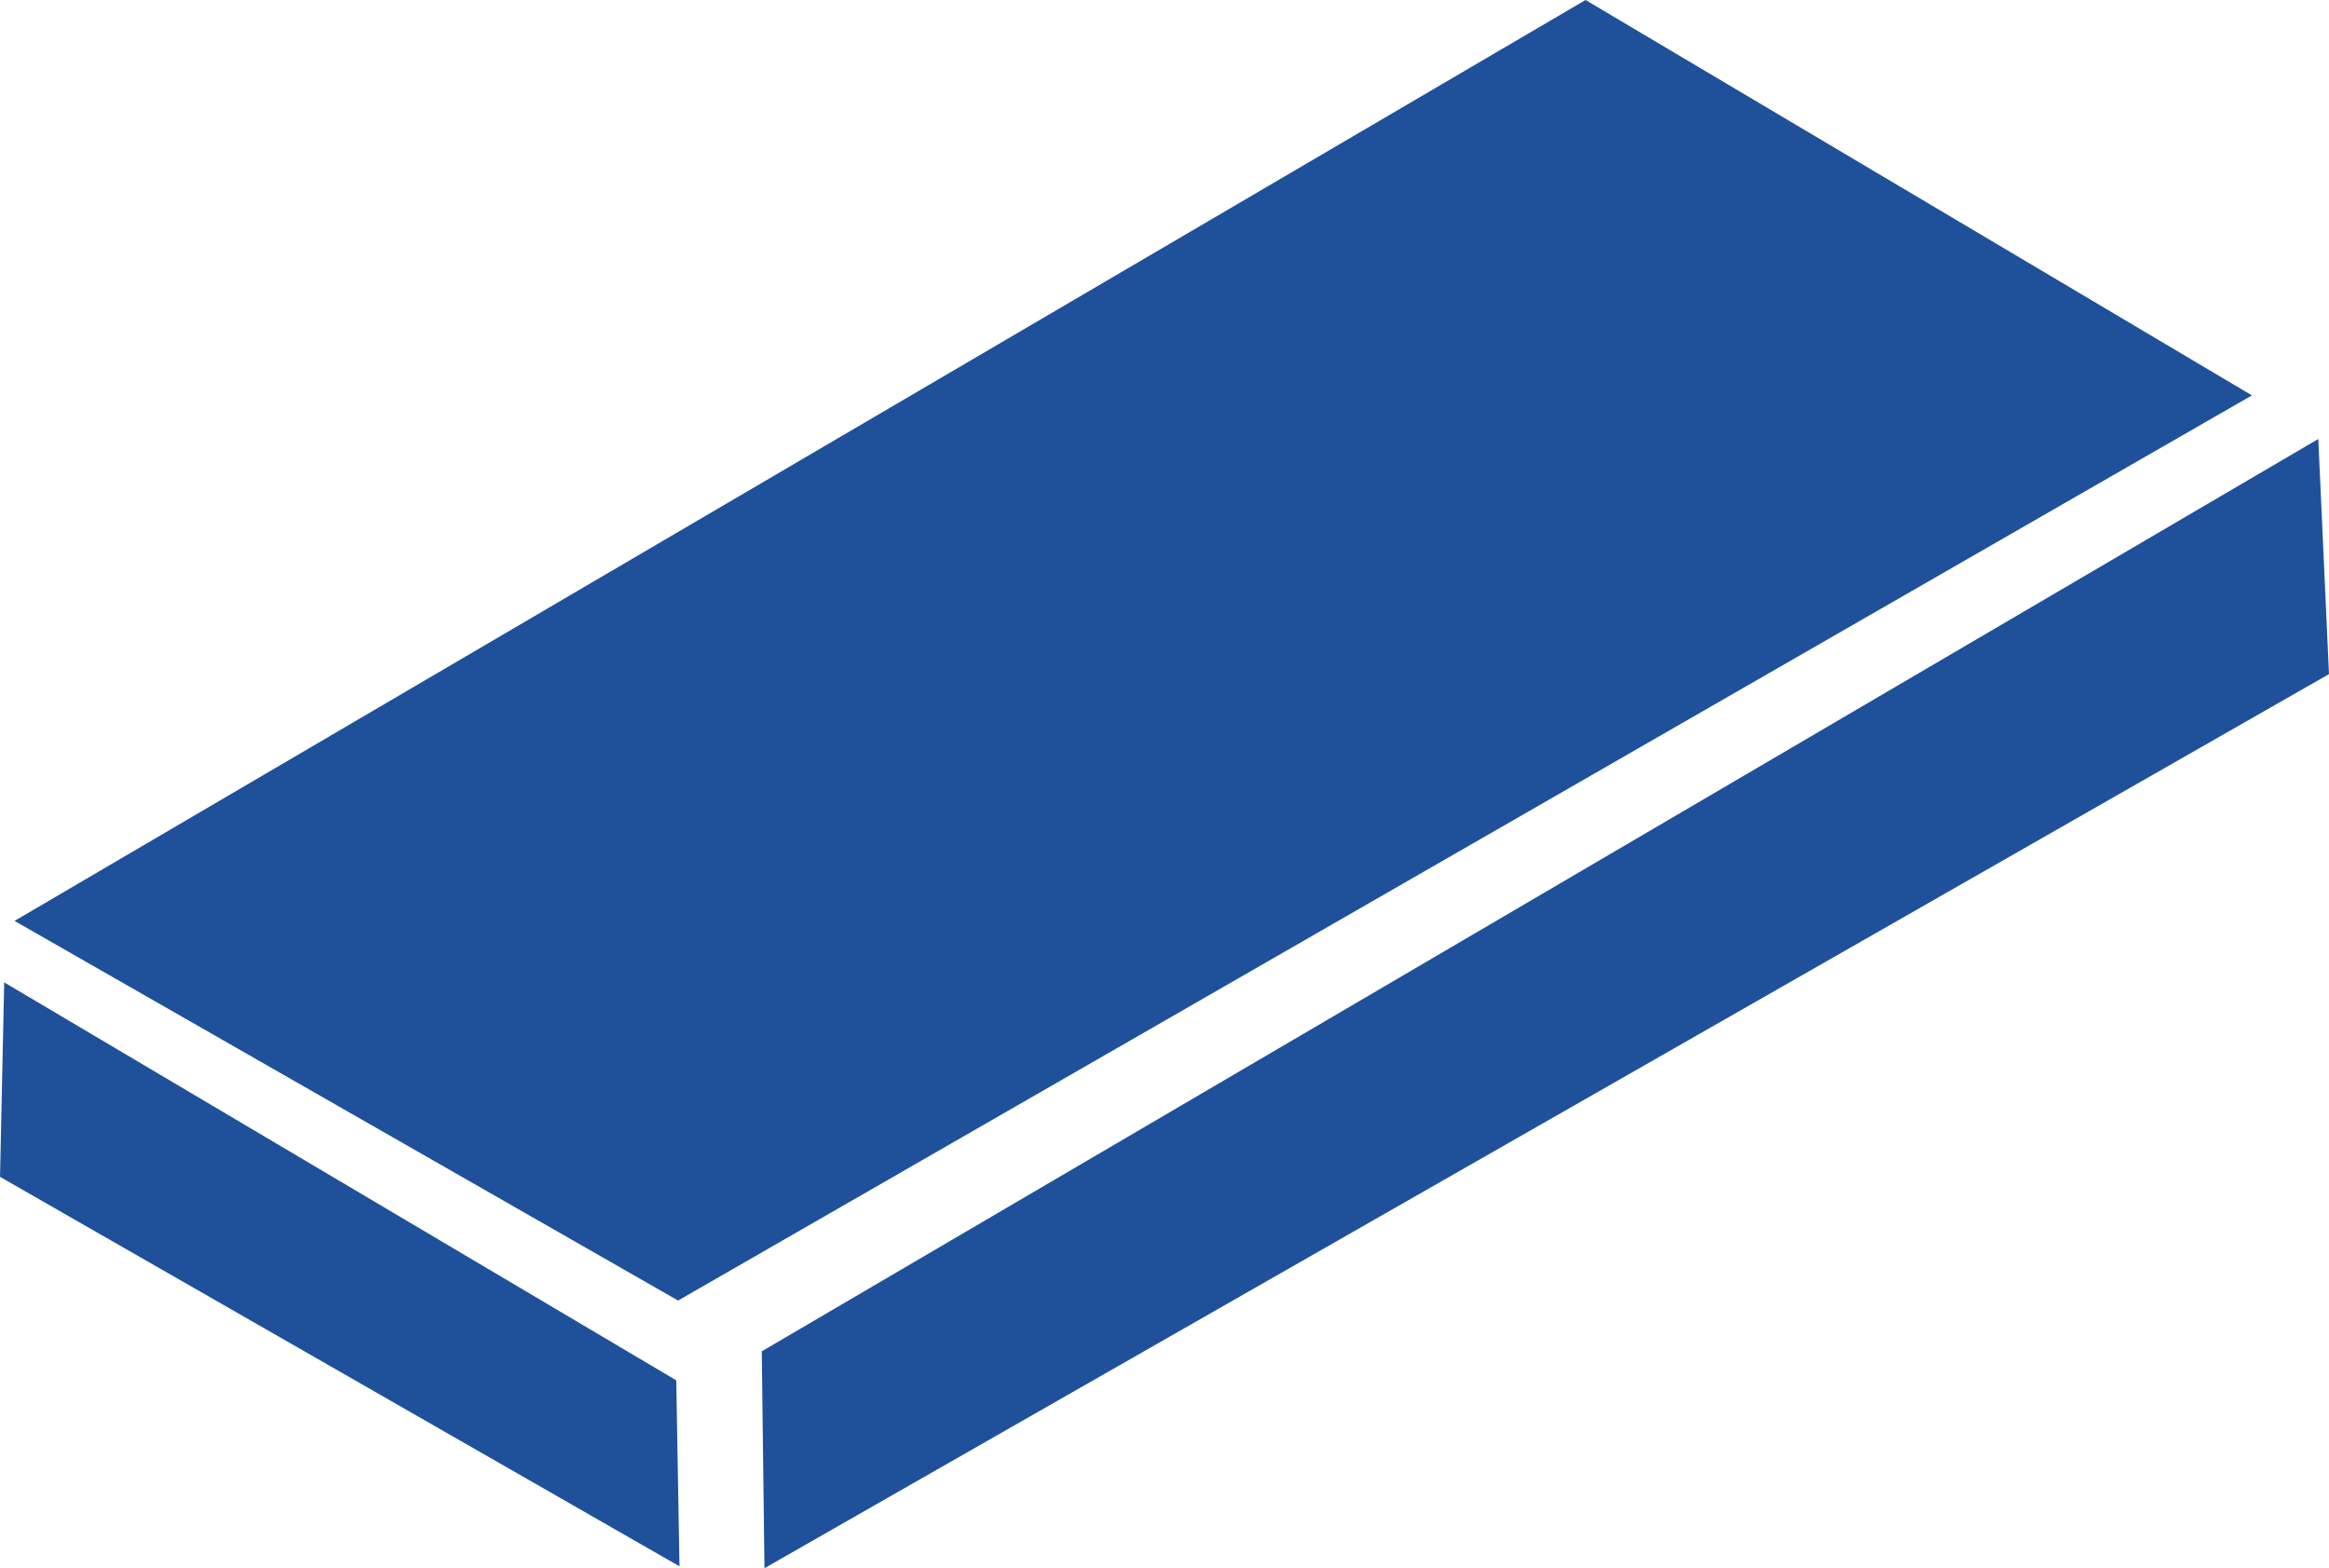 <?xml version="1.0" encoding="UTF-8" standalone="no"?>
<!-- Creator: CorelDRAW -->

<svg
   xml:space="preserve"
   width="41.46mm"
   height="27.914mm"
   version="1.1"
   style="clip-rule:evenodd;fill-rule:evenodd;image-rendering:optimizeQuality;shape-rendering:geometricPrecision;text-rendering:geometricPrecision"
   viewBox="0 0 4146.012 2791.449"
   id="svg127"
   xmlns="http://www.w3.org/2000/svg"
   xmlns:svg="http://www.w3.org/2000/svg">
 <defs
   id="defs1"><style
     type="text/css"
     id="style1">
   <![CDATA[
    .str8 {stroke:#1F509A;stroke-width:85;stroke-miterlimit:22.926}
    .str0 {stroke:#1F509A;stroke-width:50;stroke-miterlimit:22.926}
    .str2 {stroke:#1F509A;stroke-width:50;stroke-miterlimit:22.926}
    .str3 {stroke:#1F509A;stroke-width:135;stroke-miterlimit:22.926}
    .str4 {stroke:#1F509A;stroke-width:20;stroke-miterlimit:22.926}
    .str1 {stroke:#1F509A;stroke-width:50;stroke-linejoin:round;stroke-miterlimit:22.926}
    .str6 {stroke:#1F509A;stroke-width:50;stroke-linejoin:round;stroke-miterlimit:22.926}
    .str5 {stroke:#1F509A;stroke-width:50;stroke-linecap:round;stroke-linejoin:round;stroke-miterlimit:22.926}
    .str7 {stroke:#1F509A;stroke-width:150;stroke-linecap:round;stroke-linejoin:round;stroke-miterlimit:22.926}
    .fil9 {fill:none}
    .fil3 {fill:#1F509A}
    .fil0 {fill:#1F509A}
    .fil6 {fill:#ECEBEB}
    .fil7 {fill:#EDEEEE}
    .fil5 {fill:#F1EFF1}
    .fil4 {fill:#F1F2F2}
    .fil8 {fill:#F4F3F3}
    .fil2 {fill:#FBFBFB}
    .fil1 {fill:#FEFEFE}
    .fil11 {fill:white}
    .fil10 {fill:#1F509A;fill-rule:nonzero}
   ]]>
  </style></defs>
 <g
   id="Слой_x0020_1"
   transform="translate(-6163.576,-2013.877)">
  
  
  
  
  <g
   id="_2713014060896">
   <polygon
   class="fil0 str2"
   points="6239.32,3652.87 8986.06,2042.9 10122.83,2717.35 7370.65,4300.12 "
   id="polygon71" />
   <polygon
   class="fil0 str2"
   points="6195.11,3805.88 7342.65,4485.33 7347.41,4758.44 6188.89,4094.4 "
   id="polygon72" />
   <polygon
   class="fil0 str2"
   points="7544.83,4433.54 10267.47,2837.79 10283.92,3199.71 7548.94,4762.55 "
   id="polygon73" />
  </g>
  
  
  
  
  
  
  
  
  
  
  
 </g>
</svg>
